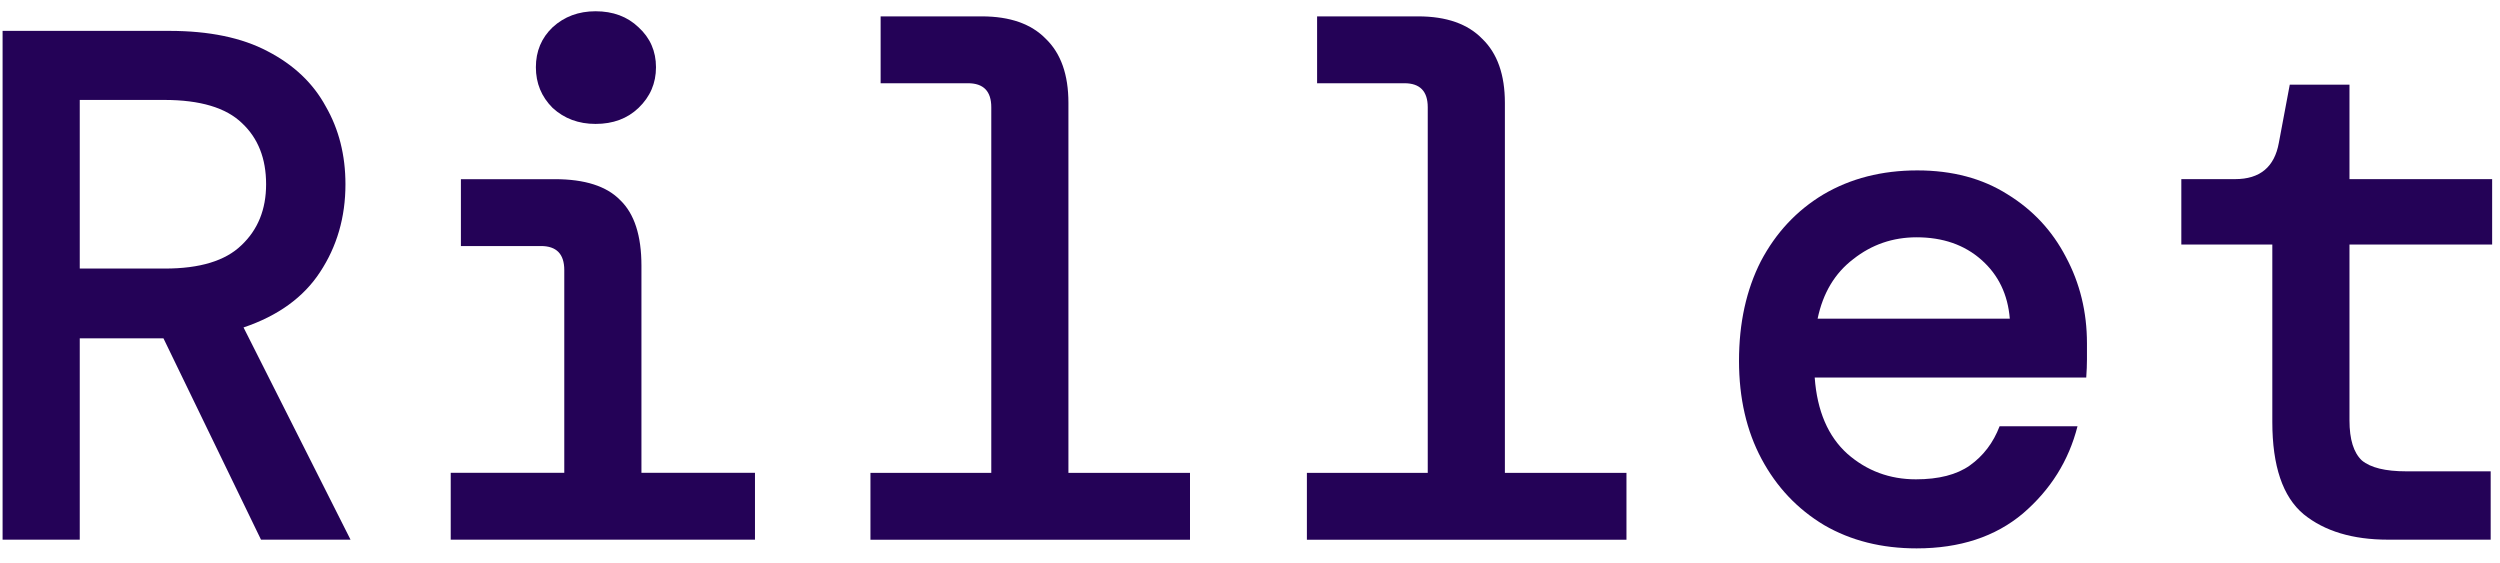 <svg xmlns="http://www.w3.org/2000/svg" fill="none" viewBox="0 0 111 25" height="25" width="111">
<g clip-path="url(#clip0_783_510263)">
<path fill="#240257" d="M106.03 23.961C104.457 23.961 103.207 23.584 102.28 22.831C101.354 22.057 100.891 20.69 100.891 18.733V10.858H96.851V7.953H99.242C100.341 7.953 100.988 7.415 101.181 6.34L101.666 3.758H104.317V7.953H110.651V10.858H104.317V18.668C104.317 19.507 104.5 20.099 104.866 20.443C105.253 20.766 105.911 20.927 106.838 20.927H110.586V23.961H106.03Z"></path>
<path fill="#240257" d="M85.098 24.348C83.546 24.348 82.178 24.004 80.993 23.316C79.808 22.606 78.882 21.627 78.214 20.379C77.546 19.131 77.212 17.679 77.212 16.022C77.212 14.344 77.535 12.87 78.181 11.601C78.849 10.331 79.776 9.341 80.961 8.631C82.168 7.921 83.557 7.566 85.13 7.566C86.682 7.566 88.018 7.921 89.138 8.631C90.258 9.32 91.12 10.245 91.724 11.407C92.348 12.569 92.661 13.849 92.661 15.247C92.661 15.463 92.661 15.699 92.661 15.957C92.661 16.194 92.65 16.463 92.629 16.764H80.573C80.681 18.249 81.166 19.378 82.028 20.153C82.889 20.906 83.902 21.282 85.066 21.282C86.078 21.282 86.876 21.078 87.457 20.669C88.061 20.239 88.502 19.658 88.782 18.927H92.241C91.853 20.454 91.045 21.745 89.817 22.799C88.588 23.832 87.016 24.348 85.098 24.348ZM85.098 10.536C84.042 10.536 83.105 10.858 82.286 11.504C81.467 12.128 80.939 13.01 80.702 14.15H89.235C89.149 13.074 88.729 12.203 87.974 11.536C87.22 10.869 86.261 10.536 85.098 10.536Z"></path>
<path fill="#240257" d="M58.026 23.963V20.994H63.392V4.761C63.392 4.051 63.047 3.696 62.357 3.696H58.479V0.727H62.971C64.221 0.727 65.169 1.06 65.815 1.727C66.483 2.372 66.817 3.319 66.817 4.567V20.994H72.215V23.963H58.026Z"></path>
<path fill="#240257" d="M38.648 23.963V20.994H44.013V4.761C44.013 4.051 43.668 3.696 42.978 3.696H39.1V0.727H43.592C44.842 0.727 45.79 1.06 46.437 1.727C47.105 2.372 47.438 3.319 47.438 4.567V20.994H52.836V23.963H38.648Z"></path>
<path fill="#240257" d="M26.443 5.502C25.689 5.502 25.054 5.266 24.537 4.792C24.041 4.297 23.793 3.695 23.793 2.985C23.793 2.275 24.041 1.683 24.537 1.21C25.054 0.737 25.689 0.5 26.443 0.5C27.219 0.5 27.855 0.737 28.35 1.21C28.867 1.683 29.126 2.275 29.126 2.985C29.126 3.695 28.867 4.297 28.35 4.792C27.855 5.266 27.219 5.502 26.443 5.502ZM20.012 23.962V20.993H25.054V11.989C25.054 11.279 24.709 10.924 24.019 10.924H20.464V7.955H24.633C25.969 7.955 26.939 8.267 27.542 8.891C28.167 9.493 28.48 10.462 28.48 11.796V20.993H33.521V23.962H20.012Z"></path>
<path fill="#240257" d="M0.115 23.962V1.371H7.516C9.283 1.371 10.738 1.672 11.88 2.275C13.043 2.877 13.905 3.695 14.465 4.728C15.047 5.739 15.338 6.89 15.338 8.181C15.338 9.644 14.961 10.945 14.207 12.086C13.474 13.205 12.343 14.022 10.813 14.539L15.564 23.962H11.589L7.258 15.023H3.541V23.962H0.115ZM3.541 11.924H7.323C8.874 11.924 10.005 11.58 10.716 10.892C11.449 10.203 11.815 9.3 11.815 8.181C11.815 7.04 11.46 6.137 10.748 5.47C10.037 4.781 8.885 4.437 7.29 4.437H3.541V11.924Z"></path>
</g>
<defs>
<clipPath id="clip0_783_510263">
<rect transform="translate(0.115 0.5)" fill="white" height="24" width="110.769"></rect>
</clipPath>
</defs>
</svg>
